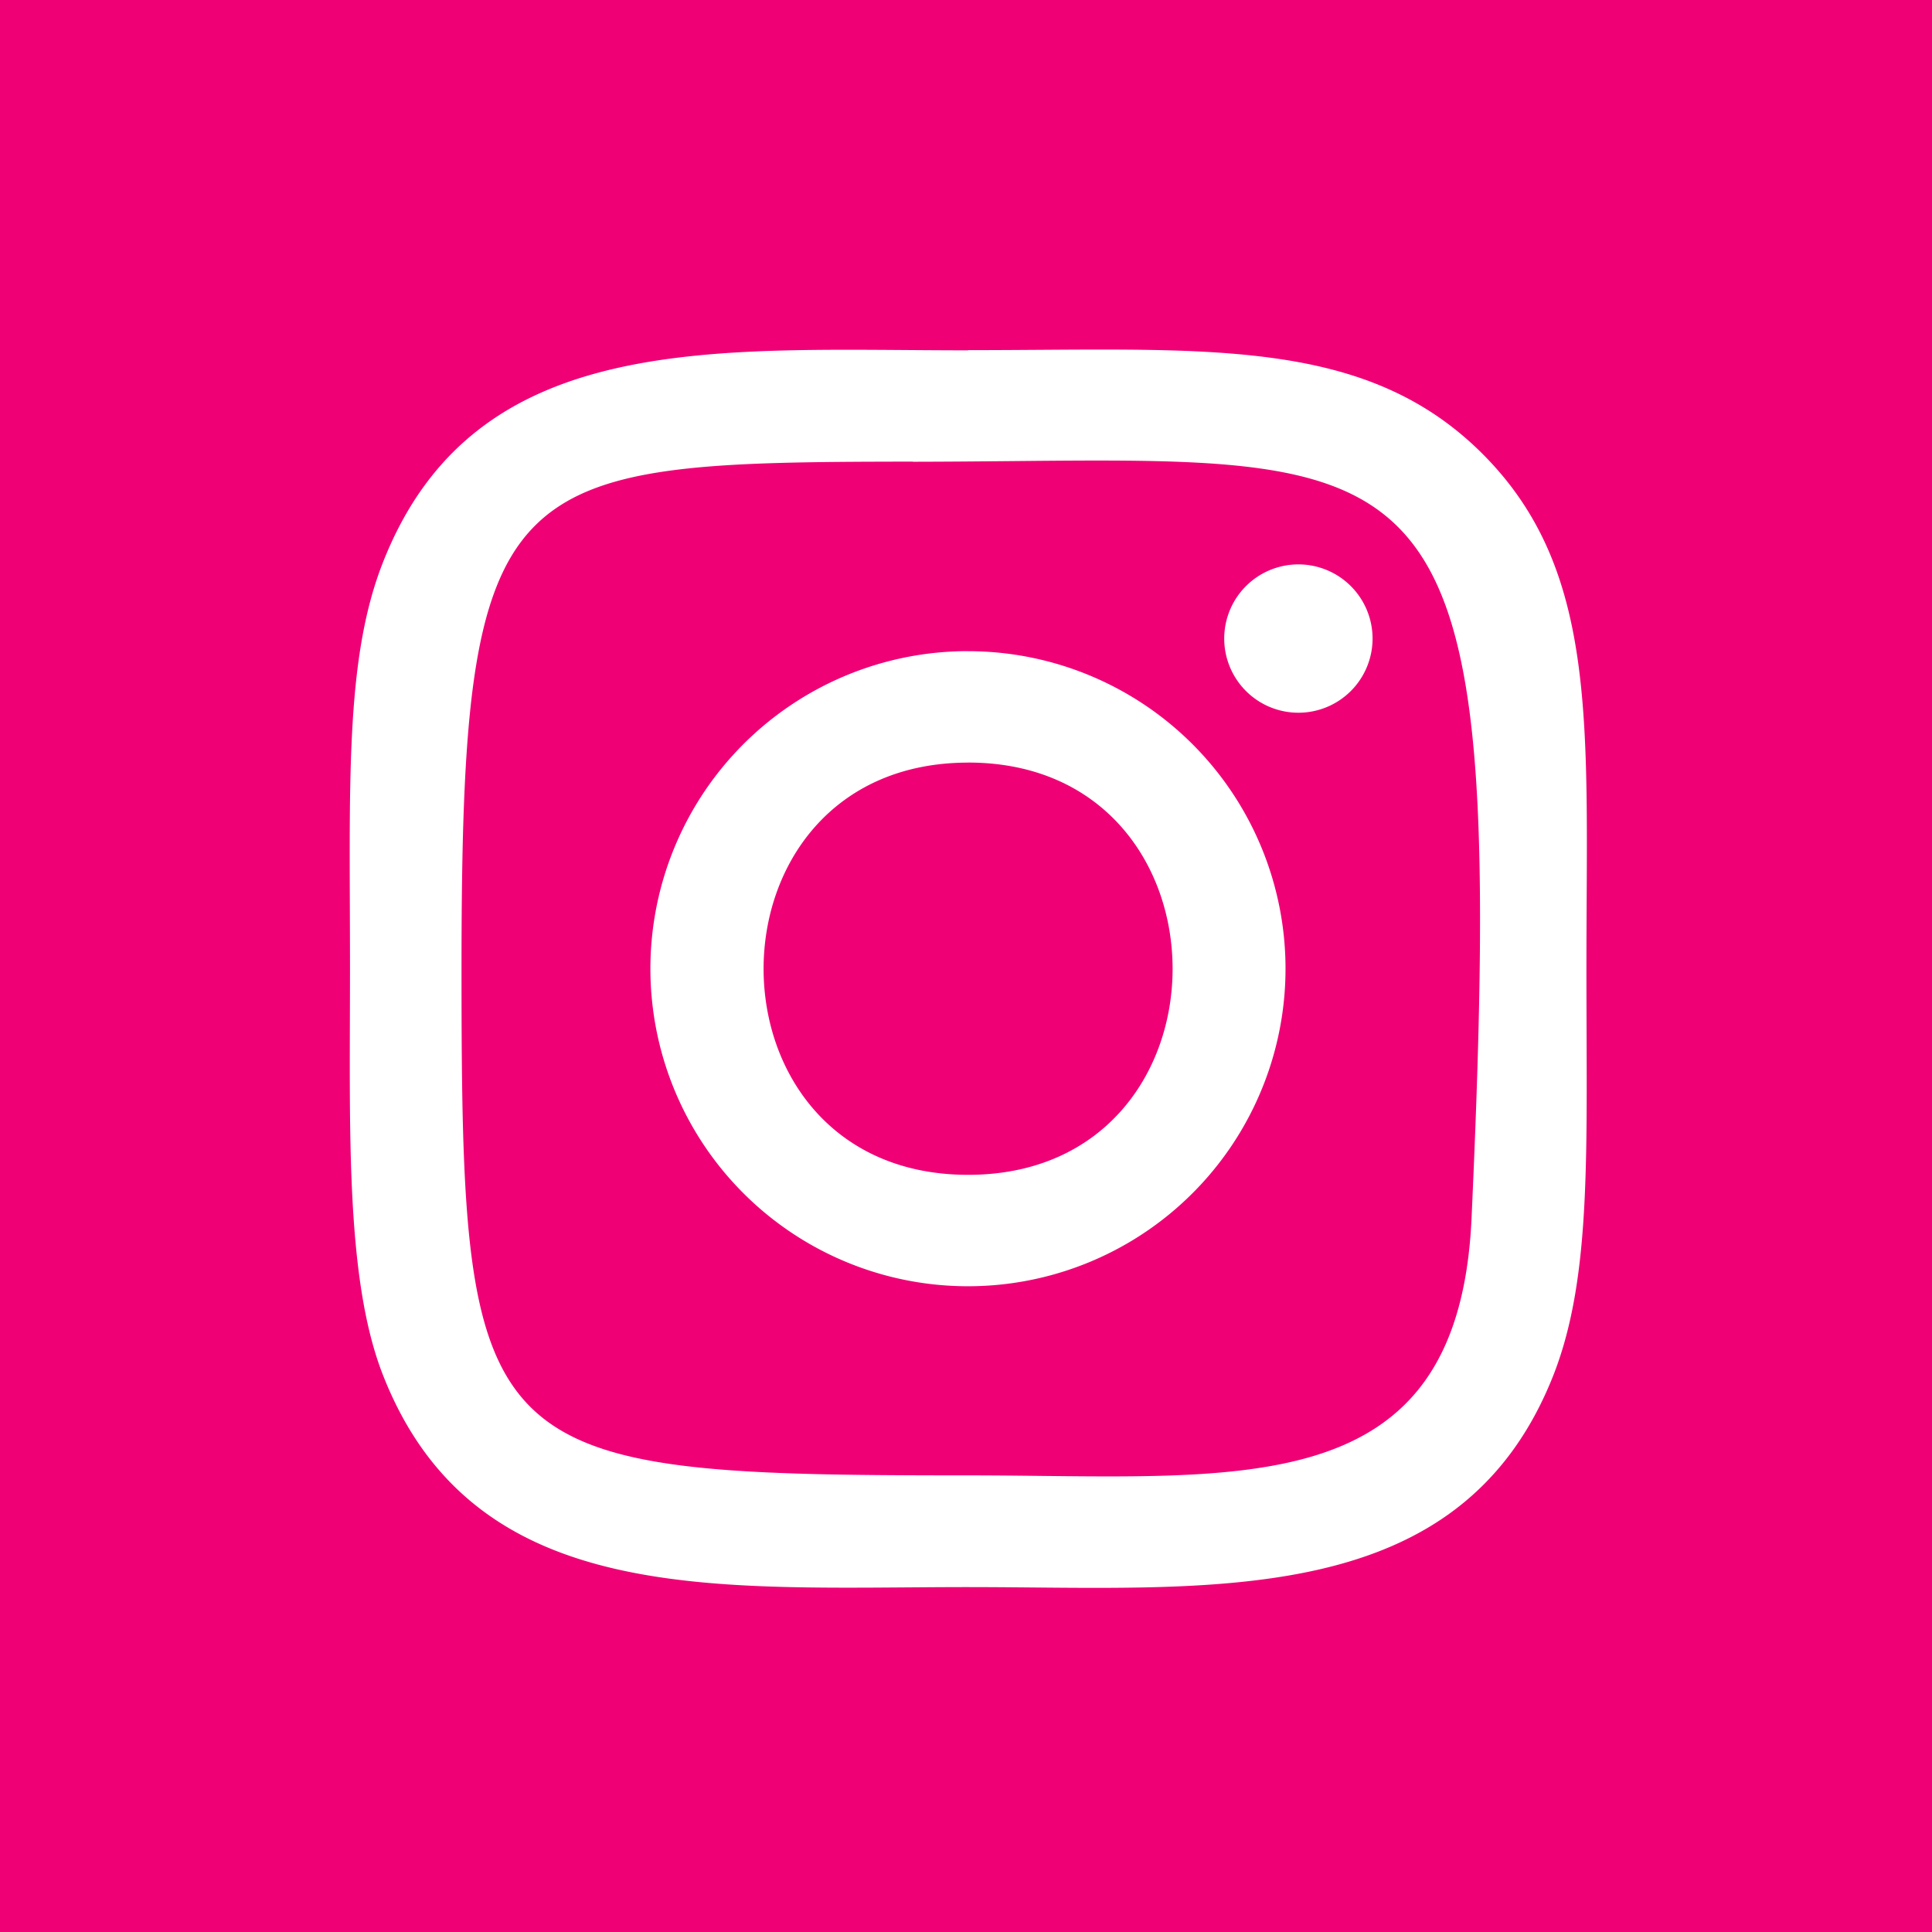 <svg id="Group_209" data-name="Group 209" xmlns="http://www.w3.org/2000/svg" width="39.777" height="39.777" viewBox="0 0 39.777 39.777">
  <g id="twitter_1_" data-name="twitter (1)">
    <rect id="Rectangle_40" data-name="Rectangle 40" width="39.777" height="39.777" fill="#f00075"/>
  </g>
  <path id="Path_351" data-name="Path 351" d="M15.869,3.143c-5.217,0-10.17-.464-12.062,4.392-.782,2.006-.668,4.61-.668,8.34,0,3.273-.1,6.349.668,8.338,1.888,4.859,6.882,4.393,12.059,4.393,5,0,10.146.52,12.061-4.393.783-2.026.668-4.592.668-8.338,0-4.974.274-8.185-2.138-10.6-2.442-2.442-5.745-2.136-10.594-2.136ZM14.728,5.437C25.61,5.42,26.995,4.21,26.23,21.015c-.272,5.944-4.8,5.291-10.36,5.291-10.143,0-10.435-.29-10.435-10.437,0-10.265.8-10.426,9.292-10.435ZM22.665,7.55a1.527,1.527,0,1,0,1.527,1.527A1.527,1.527,0,0,0,22.665,7.55Zm-6.8,1.786A6.538,6.538,0,1,0,22.4,15.875a6.538,6.538,0,0,0-6.535-6.538Zm0,2.294c5.61,0,5.617,8.488,0,8.488S10.252,11.631,15.869,11.631Z" transform="translate(4.067 4.07)" fill="#fff"/>
</svg>
